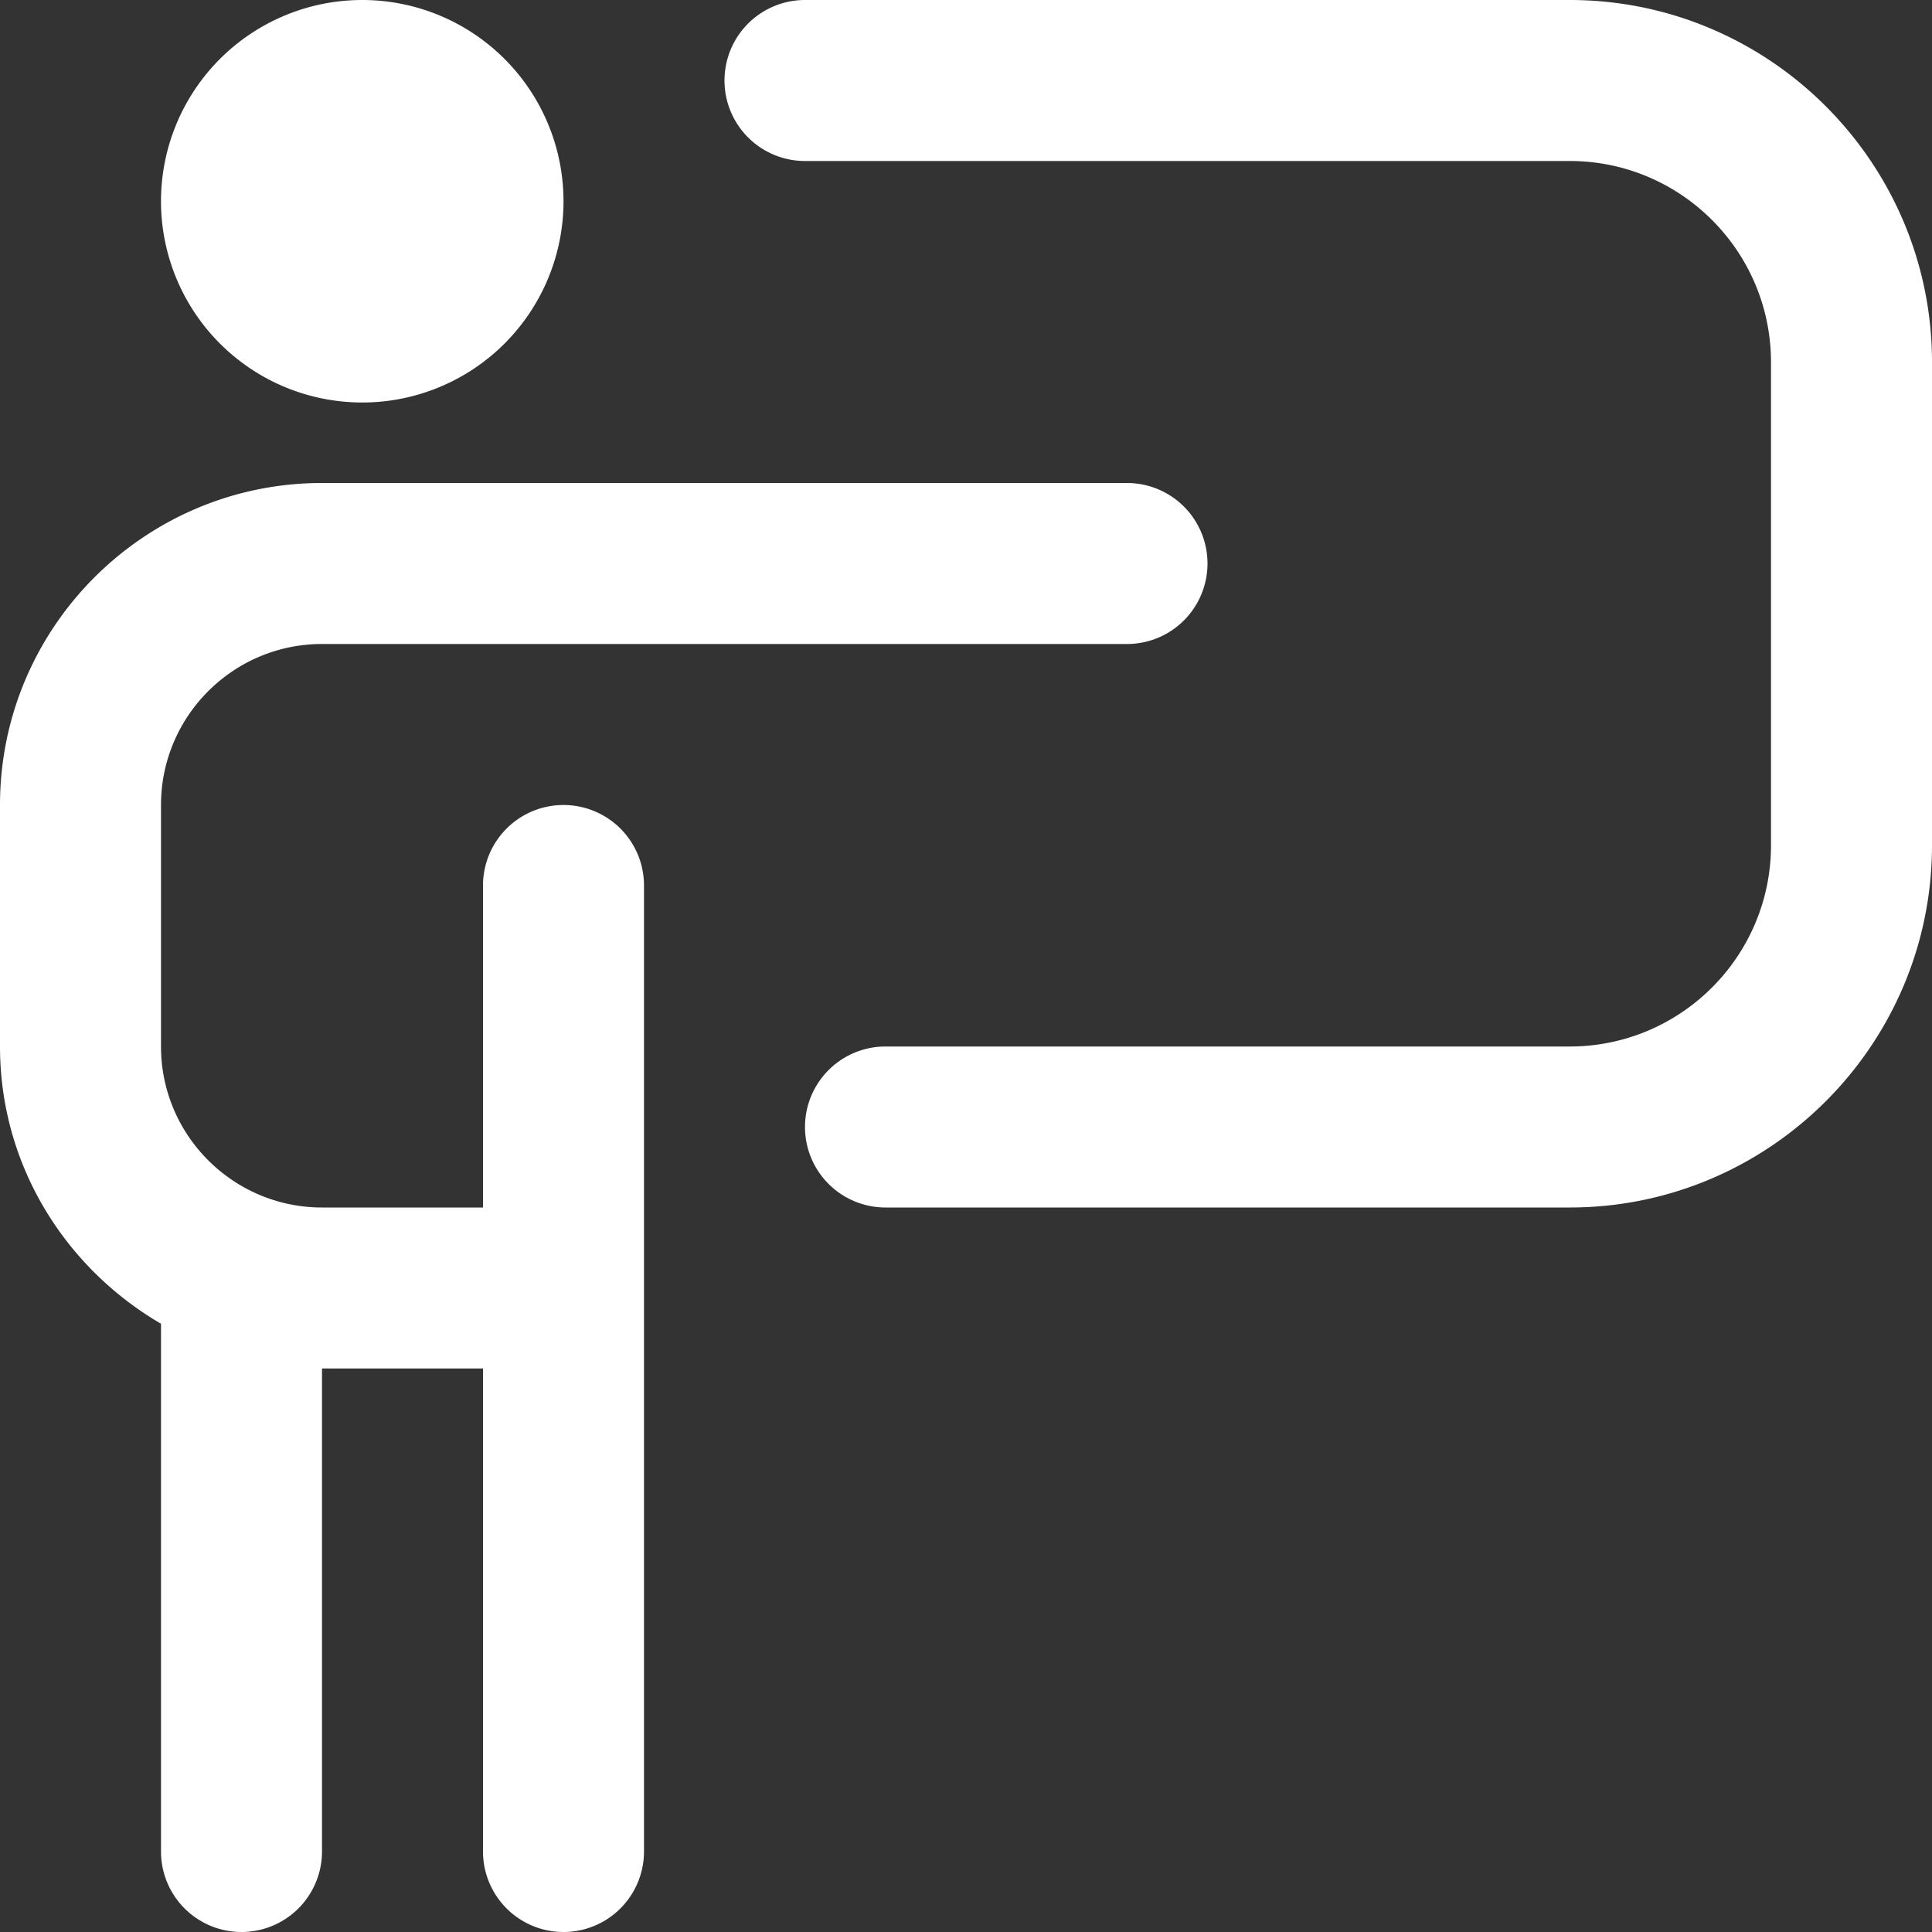 <svg xmlns="http://www.w3.org/2000/svg" version="1.1" xmlns:xlink="http://www.w3.org/1999/xlink" width="512" height="512" x="0" y="0" viewBox="0 0 24 24" style="enable-background:new 0 0 512 512" xml:space="preserve" class=""><rect x="0" y="0" width="24" height="24" fill="#333333" stroke="none"/><g><path d="M2 2.5a2.5 2.5 0 1 1 5 0 2.5 2.5 0 0 1-5 0ZM7 10a1 1 0 0 0-1 1v4H4c-1.103 0-2-.897-2-2v-3c0-1.103.897-2 2-2h10a1 1 0 1 0 0-2H4c-2.206 0-4 1.794-4 4v3c0 1.474.81 2.75 2 3.444V23a1 1 0 1 0 2 0v-6h2v6a1 1 0 1 0 2 0V11a1 1 0 0 0-1-1ZM19.5 0H10a1 1 0 1 0 0 2h9.5C20.879 2 22 3.121 22 4.5v6c0 1.379-1.121 2.5-2.5 2.5H11a1 1 0 1 0 0 2h8.5c2.481 0 4.5-2.019 4.5-4.5v-6C24 2.019 21.981 0 19.5 0Z" fill="#ffffff" opacity="1" data-original="#000000" class=""></path></g></svg>
